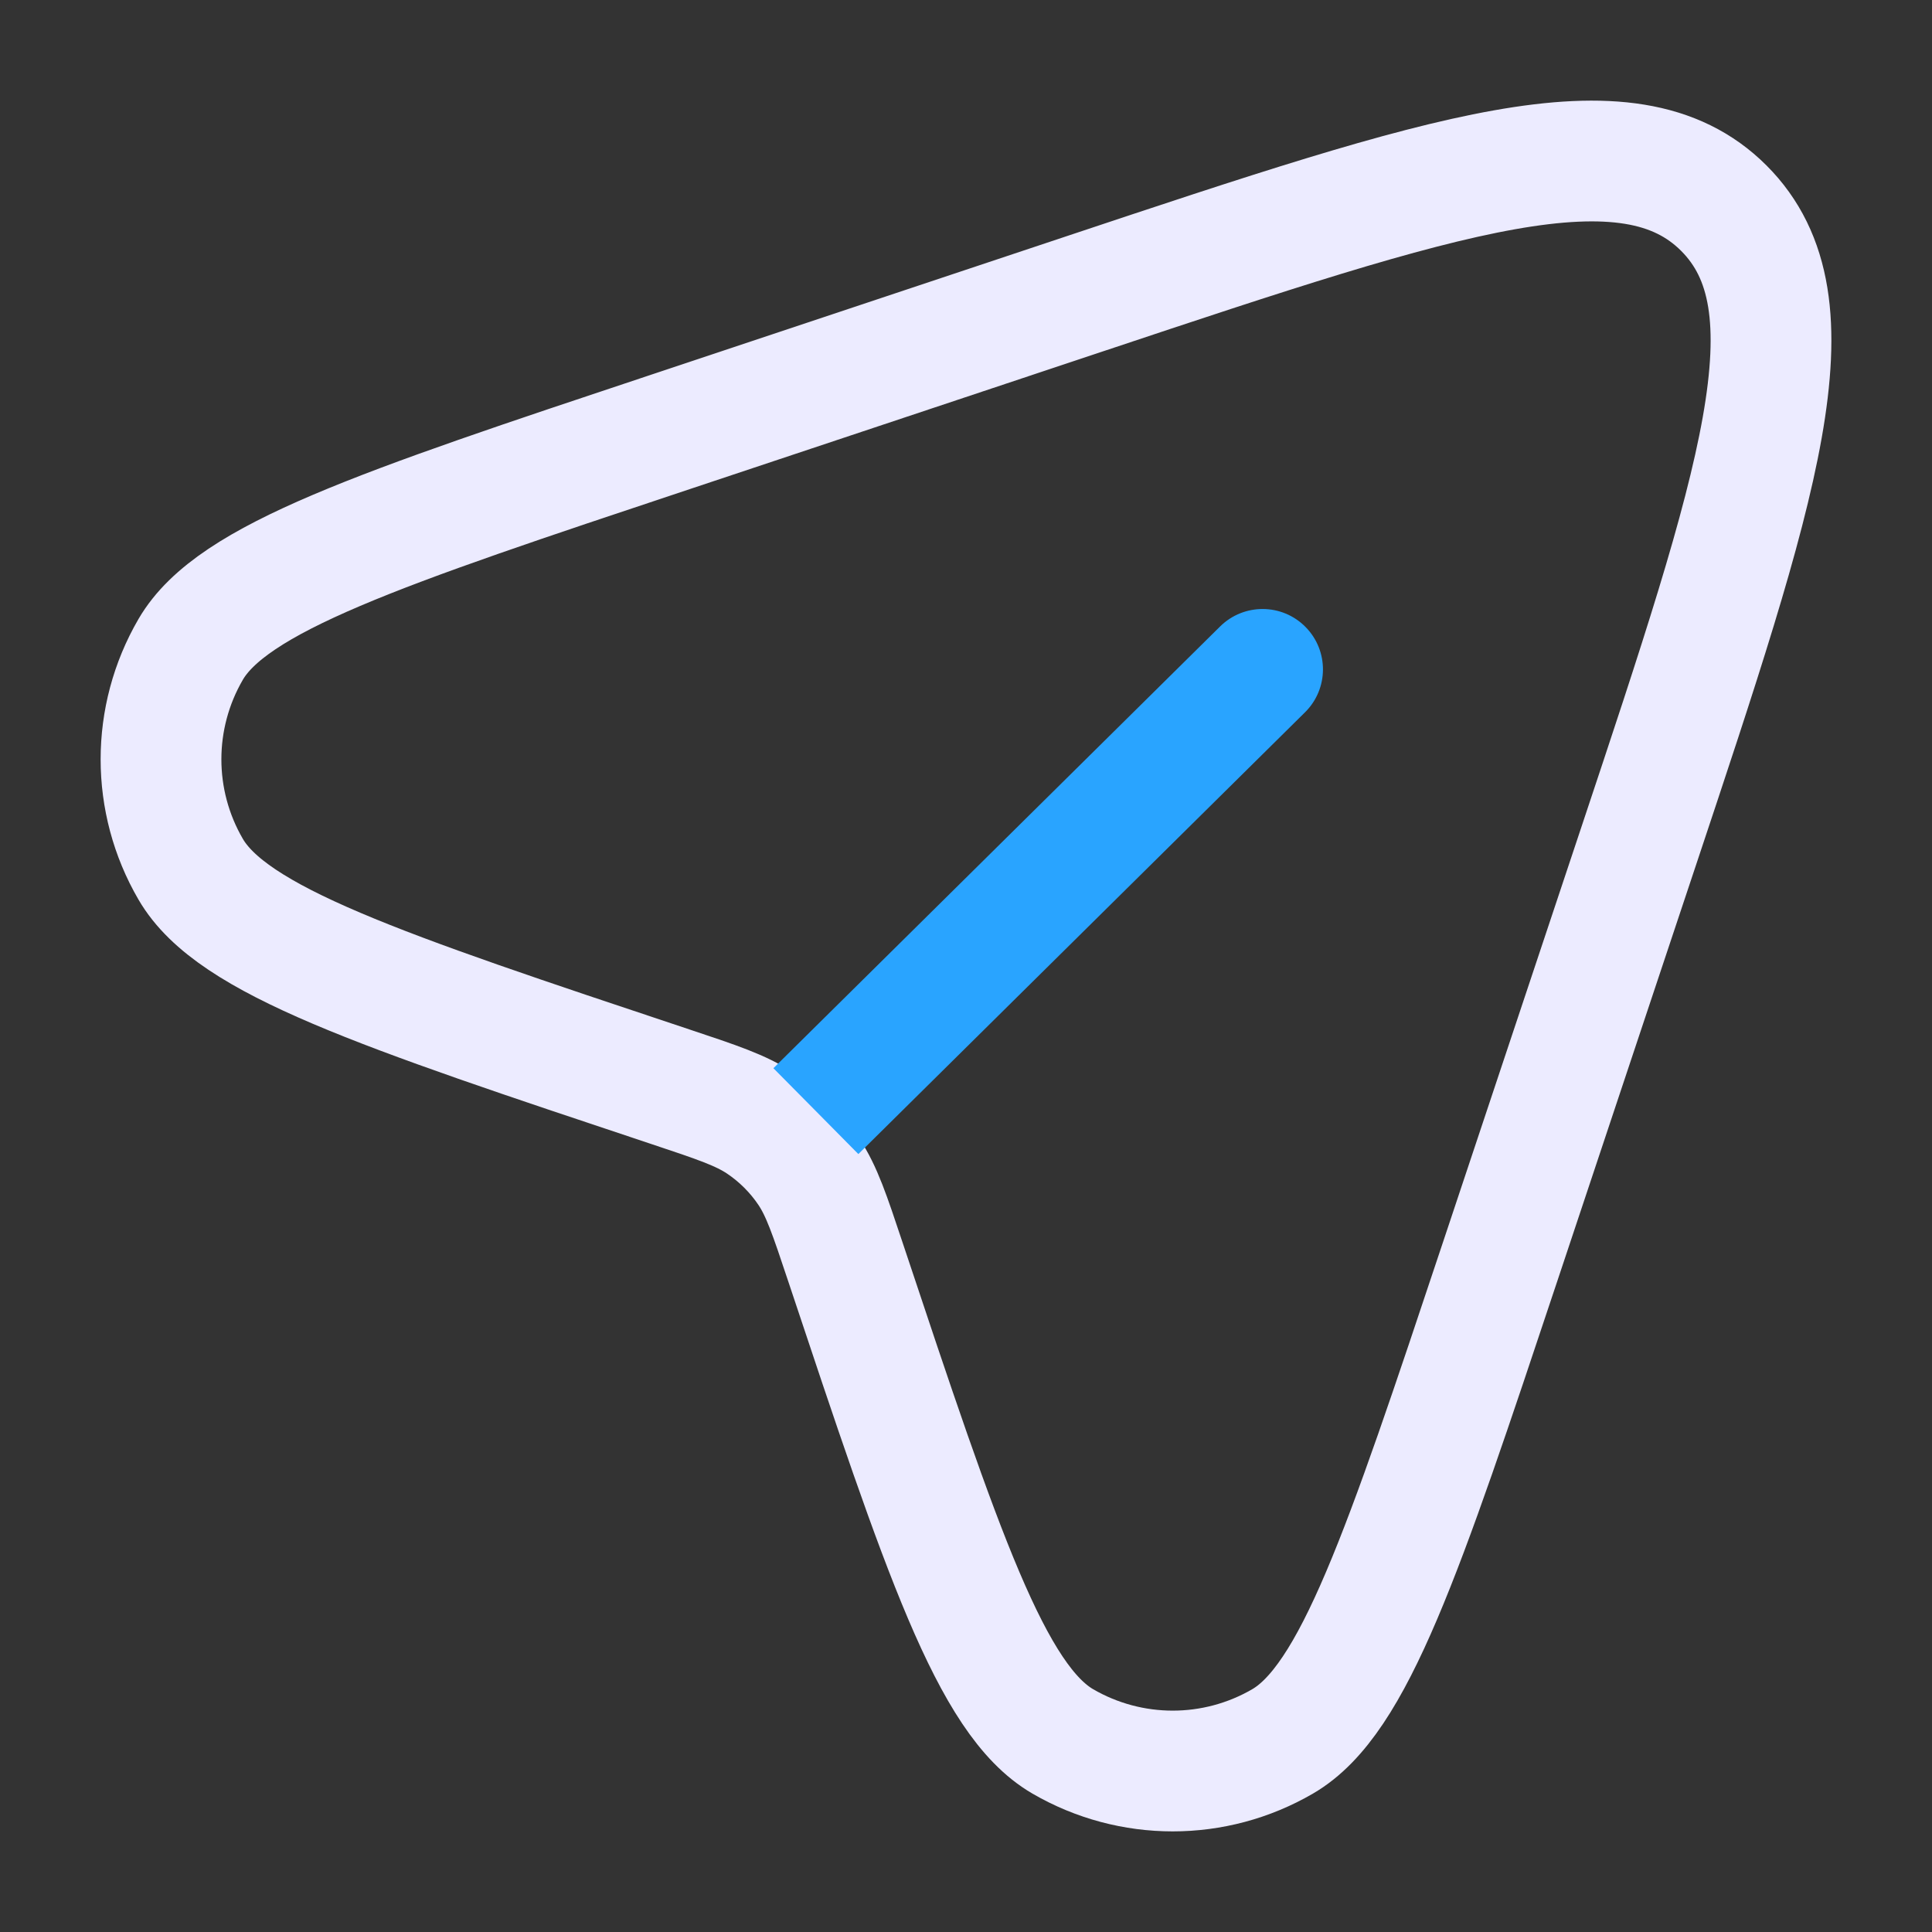 <svg xmlns="http://www.w3.org/2000/svg" width="32" height="32" viewBox="0 0 32 32" fill="none"><rect x="0" y="0" width="32" height="32" fill="#333333" stroke="none"/><path d="M24.848 20.894L27.137 14.028C29.136 8.03 30.135 5.031 28.552 3.448C26.969 1.865 23.97 2.865 17.973 4.864L11.107 7.153C6.266 8.766 3.846 9.573 3.158 10.756C2.503 11.882 2.503 13.272 3.158 14.397C3.846 15.581 6.266 16.387 11.107 18.001C11.884 18.26 12.273 18.39 12.598 18.607C12.912 18.818 13.183 19.088 13.394 19.403C13.611 19.728 13.741 20.117 14 20.894C15.613 25.735 16.42 28.155 17.603 28.843C18.729 29.497 20.119 29.497 21.244 28.843C22.427 28.155 23.234 25.735 24.848 20.894Z" stroke="#ECEBFF" stroke-width="2"></path><path d="M21.615 11.798C22.008 11.41 22.012 10.777 21.623 10.384C21.235 9.991 20.602 9.988 20.209 10.376L21.615 11.798ZM13.514 18.404L14.217 19.115L21.615 11.798L20.912 11.087L20.209 10.376L12.81 17.693L13.514 18.404Z" fill="#29A4FF"></path></svg>